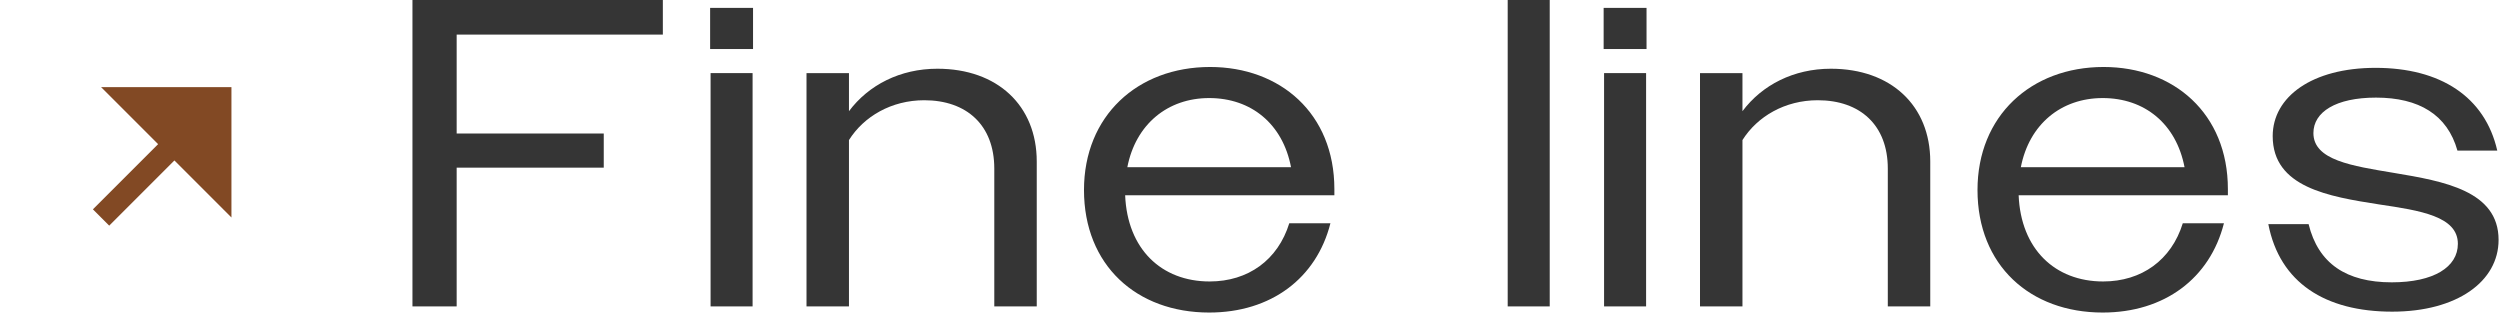 <svg xmlns="http://www.w3.org/2000/svg" width="116" height="15" viewBox="0 0 116 15" fill="none"><g clip-path="url(#clip0_209_602)"><path d="M7.336 6.689L4.311 9.713L5.067 10.47L8.092 7.445L10.739 10.092V4.042H4.689L7.336 6.689Z" fill="#824924"></path></g><path d="M19.138 14.217V0H30.756V1.605H21.189V6.195H28.014V7.779H21.189V14.217H19.138Z" fill="#353535"></path><path d="M32.95 2.275V0.366H34.941V2.275H32.95ZM32.971 14.217V3.392H34.92V14.217H32.971Z" fill="#353535"></path><path d="M37.422 14.217V3.392H39.392V5.159C40.306 3.94 41.768 3.189 43.495 3.189C46.277 3.189 48.105 4.895 48.105 7.495V14.217H46.135V7.82C46.135 5.809 44.855 4.651 42.885 4.651C41.362 4.651 40.082 5.403 39.392 6.499V14.217H37.422Z" fill="#353535"></path><path d="M56.106 14.502C52.735 14.502 50.297 12.308 50.297 8.815C50.297 5.382 52.775 3.108 56.147 3.108C59.397 3.108 61.915 5.26 61.915 8.774V9.059H52.207C52.308 11.557 53.892 13.06 56.127 13.06C57.914 13.06 59.295 12.065 59.823 10.358H61.732C61.083 12.918 58.97 14.502 56.106 14.502ZM56.106 4.55C54.177 4.55 52.694 5.768 52.308 7.759H59.904C59.519 5.748 58.056 4.55 56.106 4.55Z" fill="#353535"></path><path d="M69.957 14.217V0H71.907V14.217H69.957Z" fill="#353535"></path><path d="M74.409 2.275V0.366H76.399V2.275H74.409ZM74.429 14.217V3.392H76.379V14.217H74.429Z" fill="#353535"></path><path d="M78.88 14.217V3.392H80.85V5.159C81.764 3.94 83.227 3.189 84.953 3.189C87.736 3.189 89.564 4.895 89.564 7.495V14.217H87.594V7.82C87.594 5.809 86.314 4.651 84.344 4.651C82.82 4.651 81.541 5.403 80.85 6.499V14.217H78.88Z" fill="#353535"></path><path d="M97.565 14.502C94.193 14.502 91.756 12.308 91.756 8.815C91.756 5.382 94.234 3.108 97.606 3.108C100.855 3.108 103.374 5.26 103.374 8.774V9.059H93.665C93.767 11.557 95.351 13.06 97.585 13.06C99.373 13.06 100.754 12.065 101.282 10.358H103.191C102.541 12.918 100.429 14.502 97.565 14.502ZM97.565 4.55C95.635 4.55 94.153 5.768 93.767 7.759H101.363C100.977 5.748 99.515 4.55 97.565 4.55Z" fill="#353535"></path><path d="M110.998 14.461C107.891 14.461 105.778 13.121 105.25 10.399H107.119C107.566 12.227 108.866 13.1 110.978 13.1C112.928 13.1 114.045 12.39 114.045 11.313C114.045 10.034 112.298 9.769 110.389 9.485C108.053 9.12 105.453 8.693 105.453 6.317C105.453 4.489 107.281 3.148 110.227 3.148C113.233 3.148 115.304 4.489 115.873 6.987H114.025C113.557 5.321 112.237 4.529 110.247 4.529C108.378 4.529 107.342 5.2 107.342 6.174C107.342 7.434 109.13 7.698 111.08 8.023C113.395 8.409 115.934 8.855 115.934 11.13C115.934 13.06 114.004 14.461 110.998 14.461Z" fill="#353535"></path><defs><clipPath id="clip0_209_602"><rect width="12.834" height="12.834" fill="white" transform="matrix(1 0 0 -1 0.888 13.668)"></rect></clipPath></defs></svg>